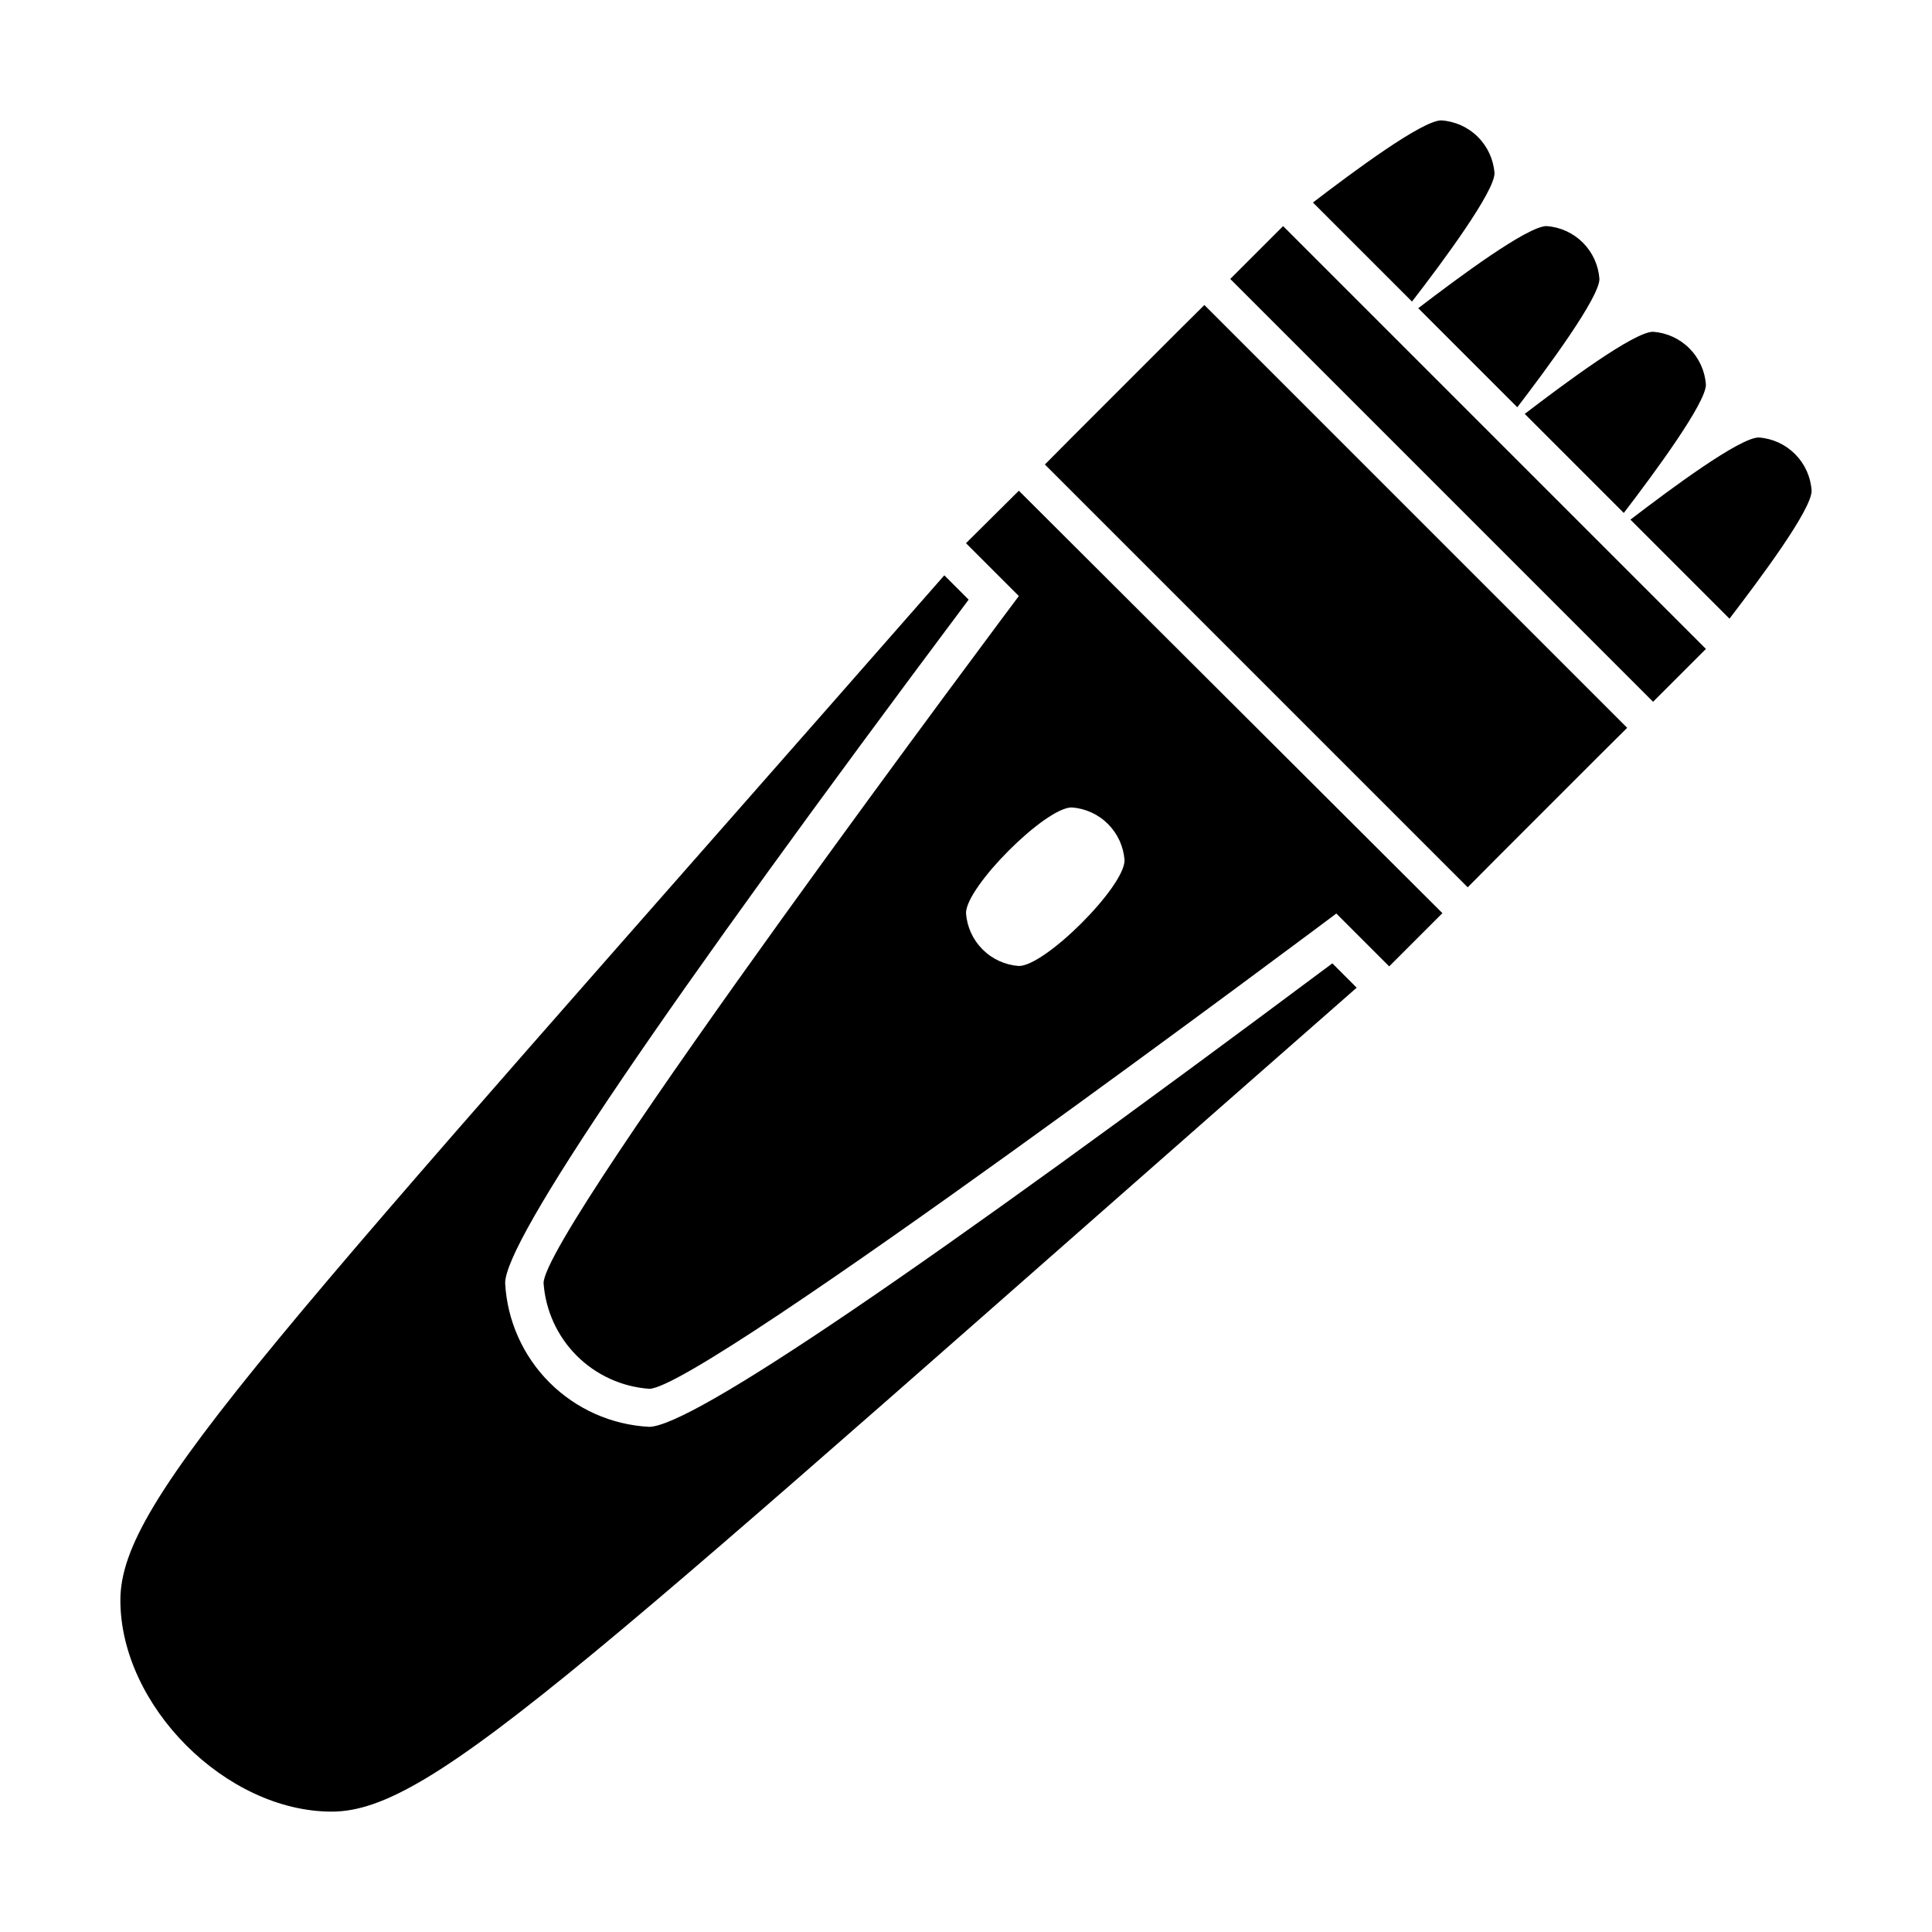 <?xml version="1.0" encoding="UTF-8"?>
<!-- Uploaded to: ICON Repo, www.svgrepo.com, Generator: ICON Repo Mixer Tools -->
<svg fill="#000000" width="800px" height="800px" version="1.1" viewBox="144 144 512 512" xmlns="http://www.w3.org/2000/svg">
 <g>
  <path d="m315.96 522.12c-9.93-0.531-19.312-4.715-26.344-11.746s-11.215-16.414-11.746-26.34c0-11.285 41.312-72.195 122.83-181.12l-6.449-6.449c-179.15 204.3-218.35 244.6-218.35 271.61 0 28.012 28.012 56.023 56.023 56.023 27.008 0 67.312-39.195 271.61-218.35l-6.449-6.449c-108.92 81.316-169.83 122.83-181.12 122.83z"/>
  <path d="m400 287.95 14.004 14.004s-125.95 168.07-125.95 182.08c0.516 7.258 3.633 14.086 8.777 19.234 5.148 5.144 11.977 8.262 19.234 8.777 14.008 0 182.08-125.95 182.08-125.95l14.004 14.004 14.105-14.105-112.25-111.95zm28.012 70.031v-0.004c3.629 0.258 7.043 1.816 9.617 4.391 2.57 2.57 4.129 5.984 4.387 9.617 0 7.004-21.008 28.012-28.012 28.012-3.629-0.258-7.043-1.816-9.617-4.391-2.57-2.574-4.129-5.988-4.387-9.617 0-7.004 21.008-28.012 28.012-28.012z"/>
  <path d="m456.02 231.93-28.012 28.016-7.106 7.152 112.05 112.05 7.106-7.152 28.012-28.012 7.152-7.106-112.05-112.05z"/>
  <path d="m512.1 231.98-28.062-28.062-14.008 14.008 112.05 112.05 14.008-14.004-56.023-56.023z"/>
  <path d="m540.06 189.91c-0.262-3.644-1.836-7.074-4.43-9.648-2.59-2.574-6.031-4.125-9.68-4.359-5.039 0-23.277 13.551-34.008 21.766l26.25 26.25c8.312-10.73 21.867-29.121 21.867-34.008z"/>
  <path d="m546.1 251.93c8.211-10.73 21.766-29.121 21.766-34.008-0.258-3.629-1.816-7.043-4.387-9.617-2.574-2.574-5.988-4.133-9.617-4.391-5.039 0-23.277 13.551-34.008 21.766z"/>
  <path d="m574.32 279.94c8.211-10.73 21.766-29.121 21.766-34.008-0.258-3.629-1.816-7.043-4.391-9.617-2.57-2.574-5.988-4.133-9.617-4.391-5.039 0-23.277 13.551-34.008 21.766z"/>
  <path d="m610.09 259.94c-5.039 0-23.277 13.551-34.008 21.766l26.25 26.25c8.211-10.734 21.766-28.871 21.766-33.91-0.234-3.648-1.781-7.086-4.359-9.68-2.574-2.594-6-4.168-9.648-4.426z"/>
 </g>
</svg>